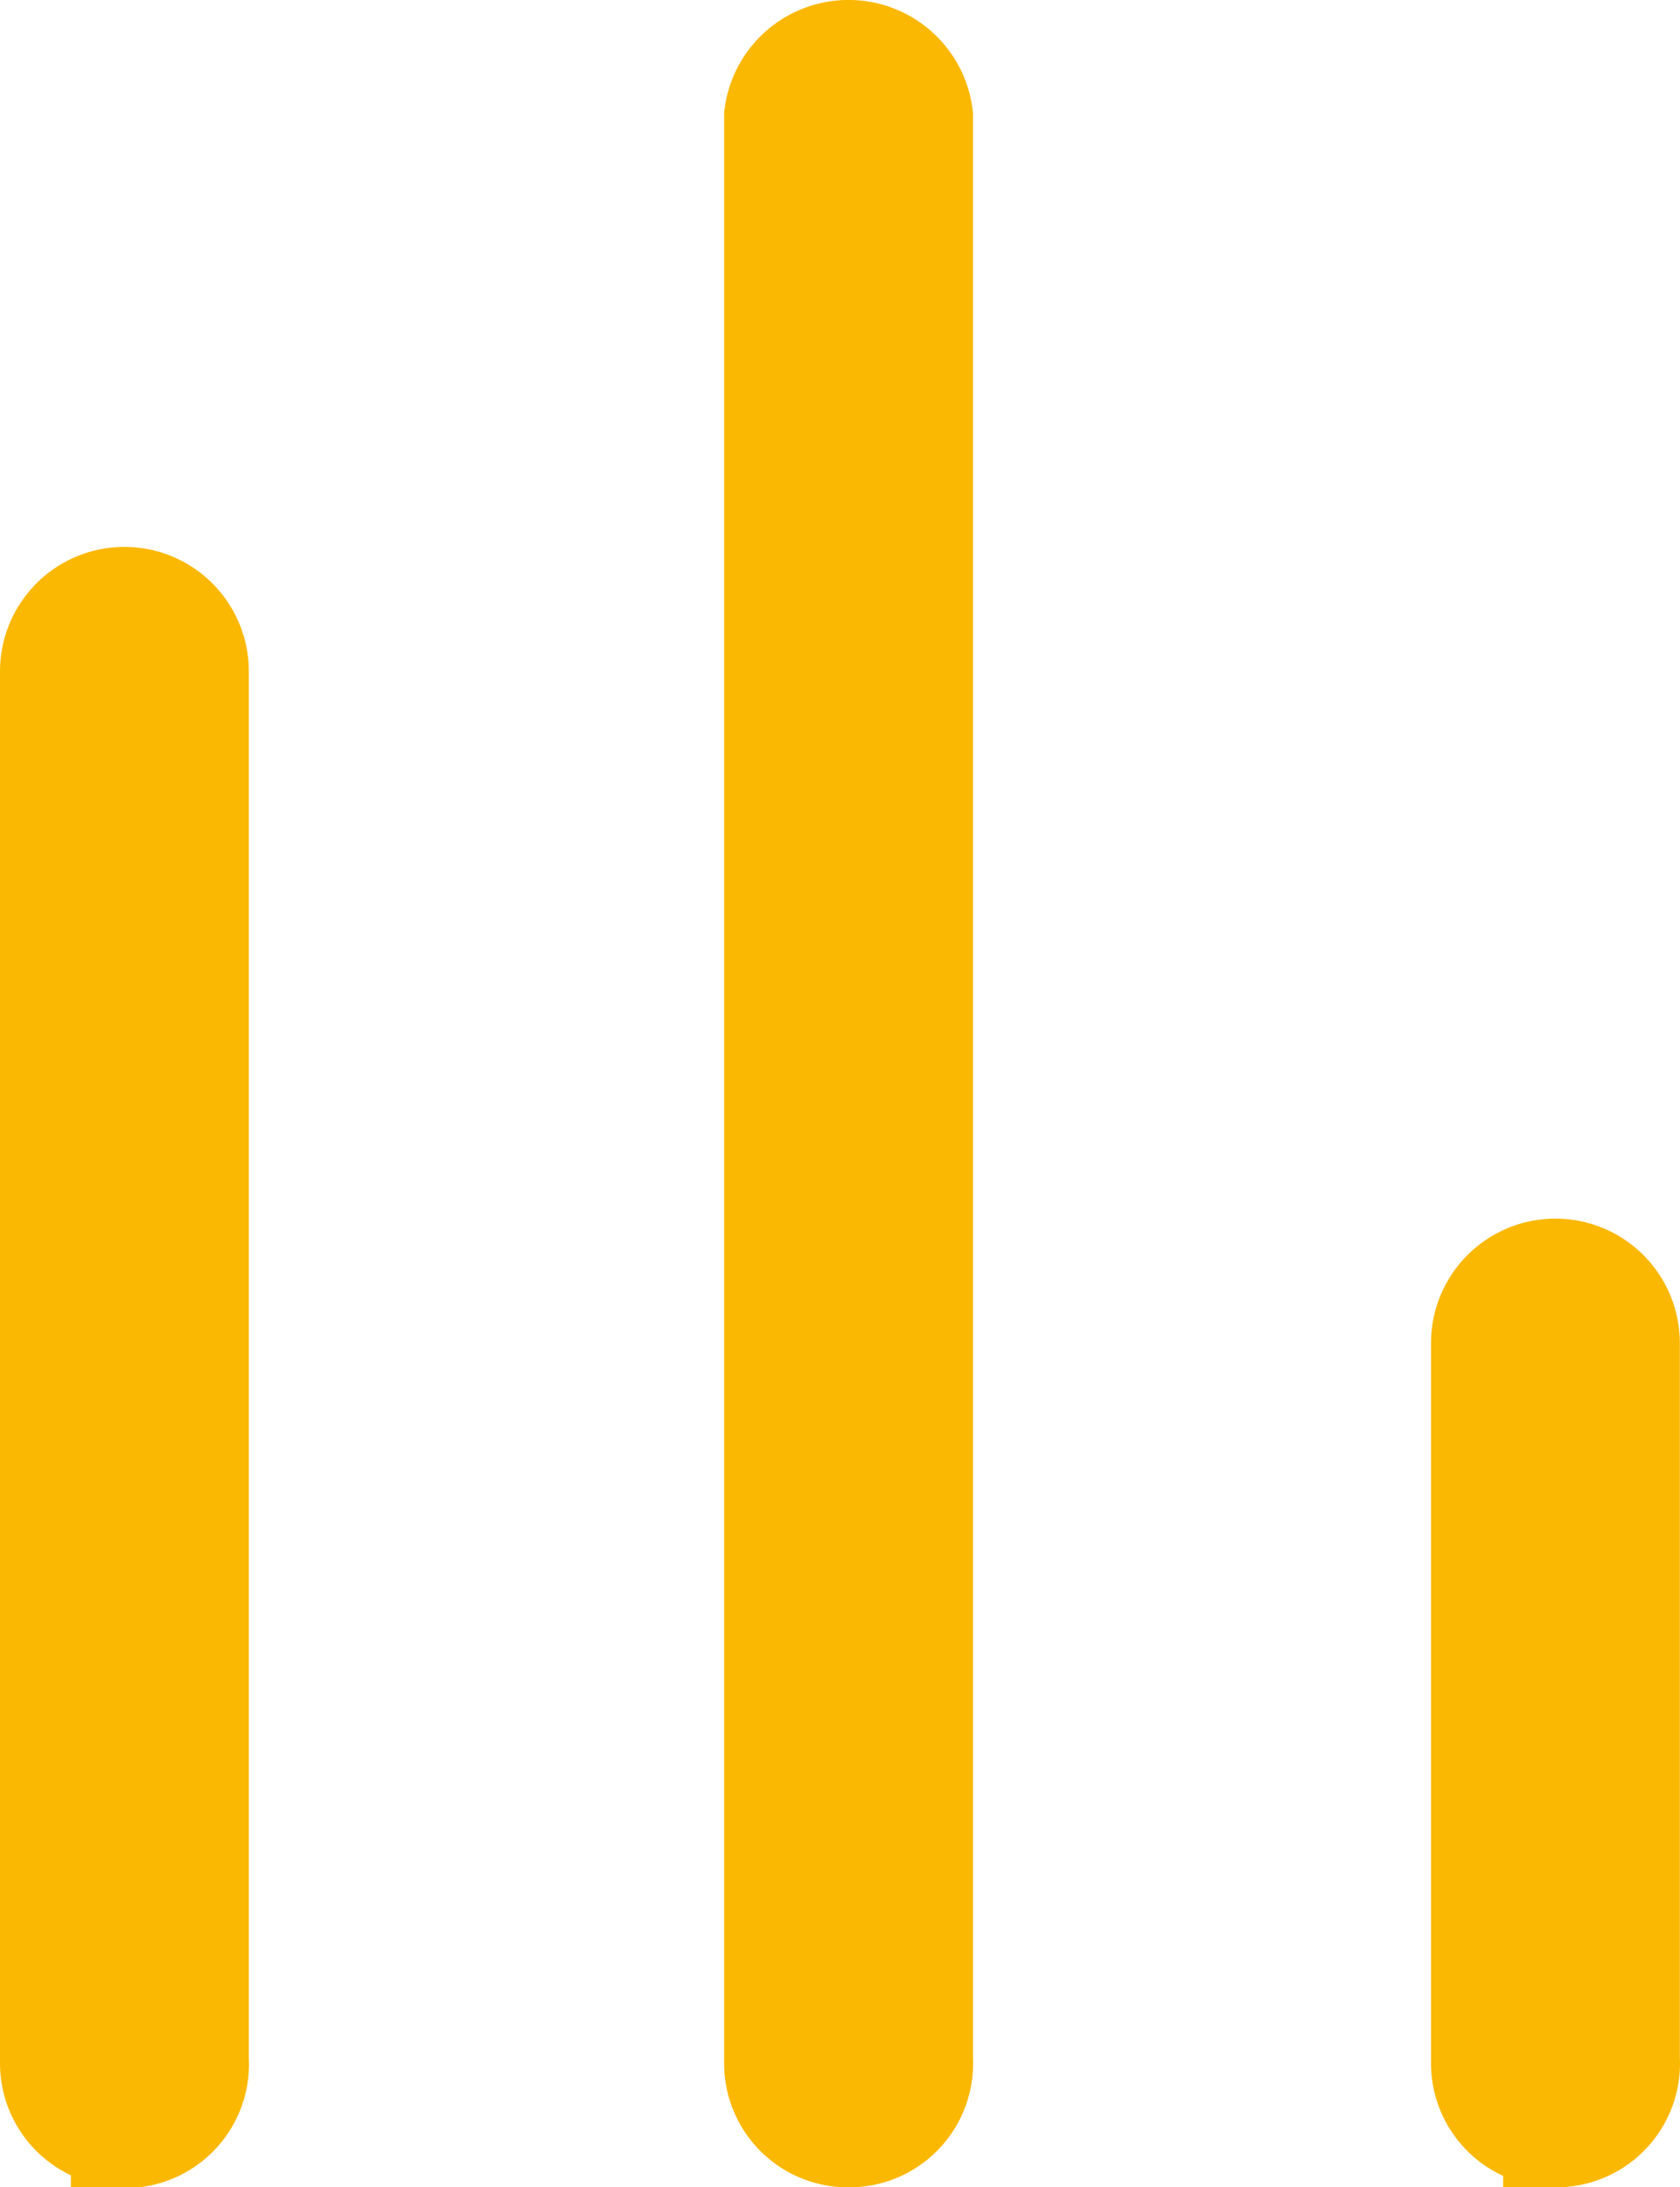 <?xml version="1.0" encoding="UTF-8"?> <svg xmlns="http://www.w3.org/2000/svg" width="11.113" height="14.458" viewBox="0 0 11.113 14.458"><g id="stats" transform="translate(-4.881 -2.76)"><path id="Path_14" data-name="Path 14" d="M5.7,17.953a.469.469,0,0,1-.469-.469v-9.2a.473.473,0,1,1,.946,0v9.175a.469.469,0,0,1-.477.5Z" transform="translate(0 -1.086)" fill="#fbb802" stroke="#fbb802" stroke-width="0.7"></path><path id="Path_15" data-name="Path 15" d="M11.929,16.868a.469.469,0,0,1-.469-.469V3.525a.477.477,0,0,1,.946,0V16.368a.469.469,0,0,1-.477.5Z" transform="translate(-1.439)" fill="#fbb802" stroke="#fbb802" stroke-width="0.7"></path><path id="Path_16" data-name="Path 16" d="M18.017,19.288a.469.469,0,0,1-.477-.469v-4.76a.473.473,0,0,1,.946,0v4.73a.469.469,0,0,1-.469.5Z" transform="translate(-2.843 -2.421)" fill="#fbb802" stroke="#fbb802" stroke-width="0.7"></path></g></svg> 
